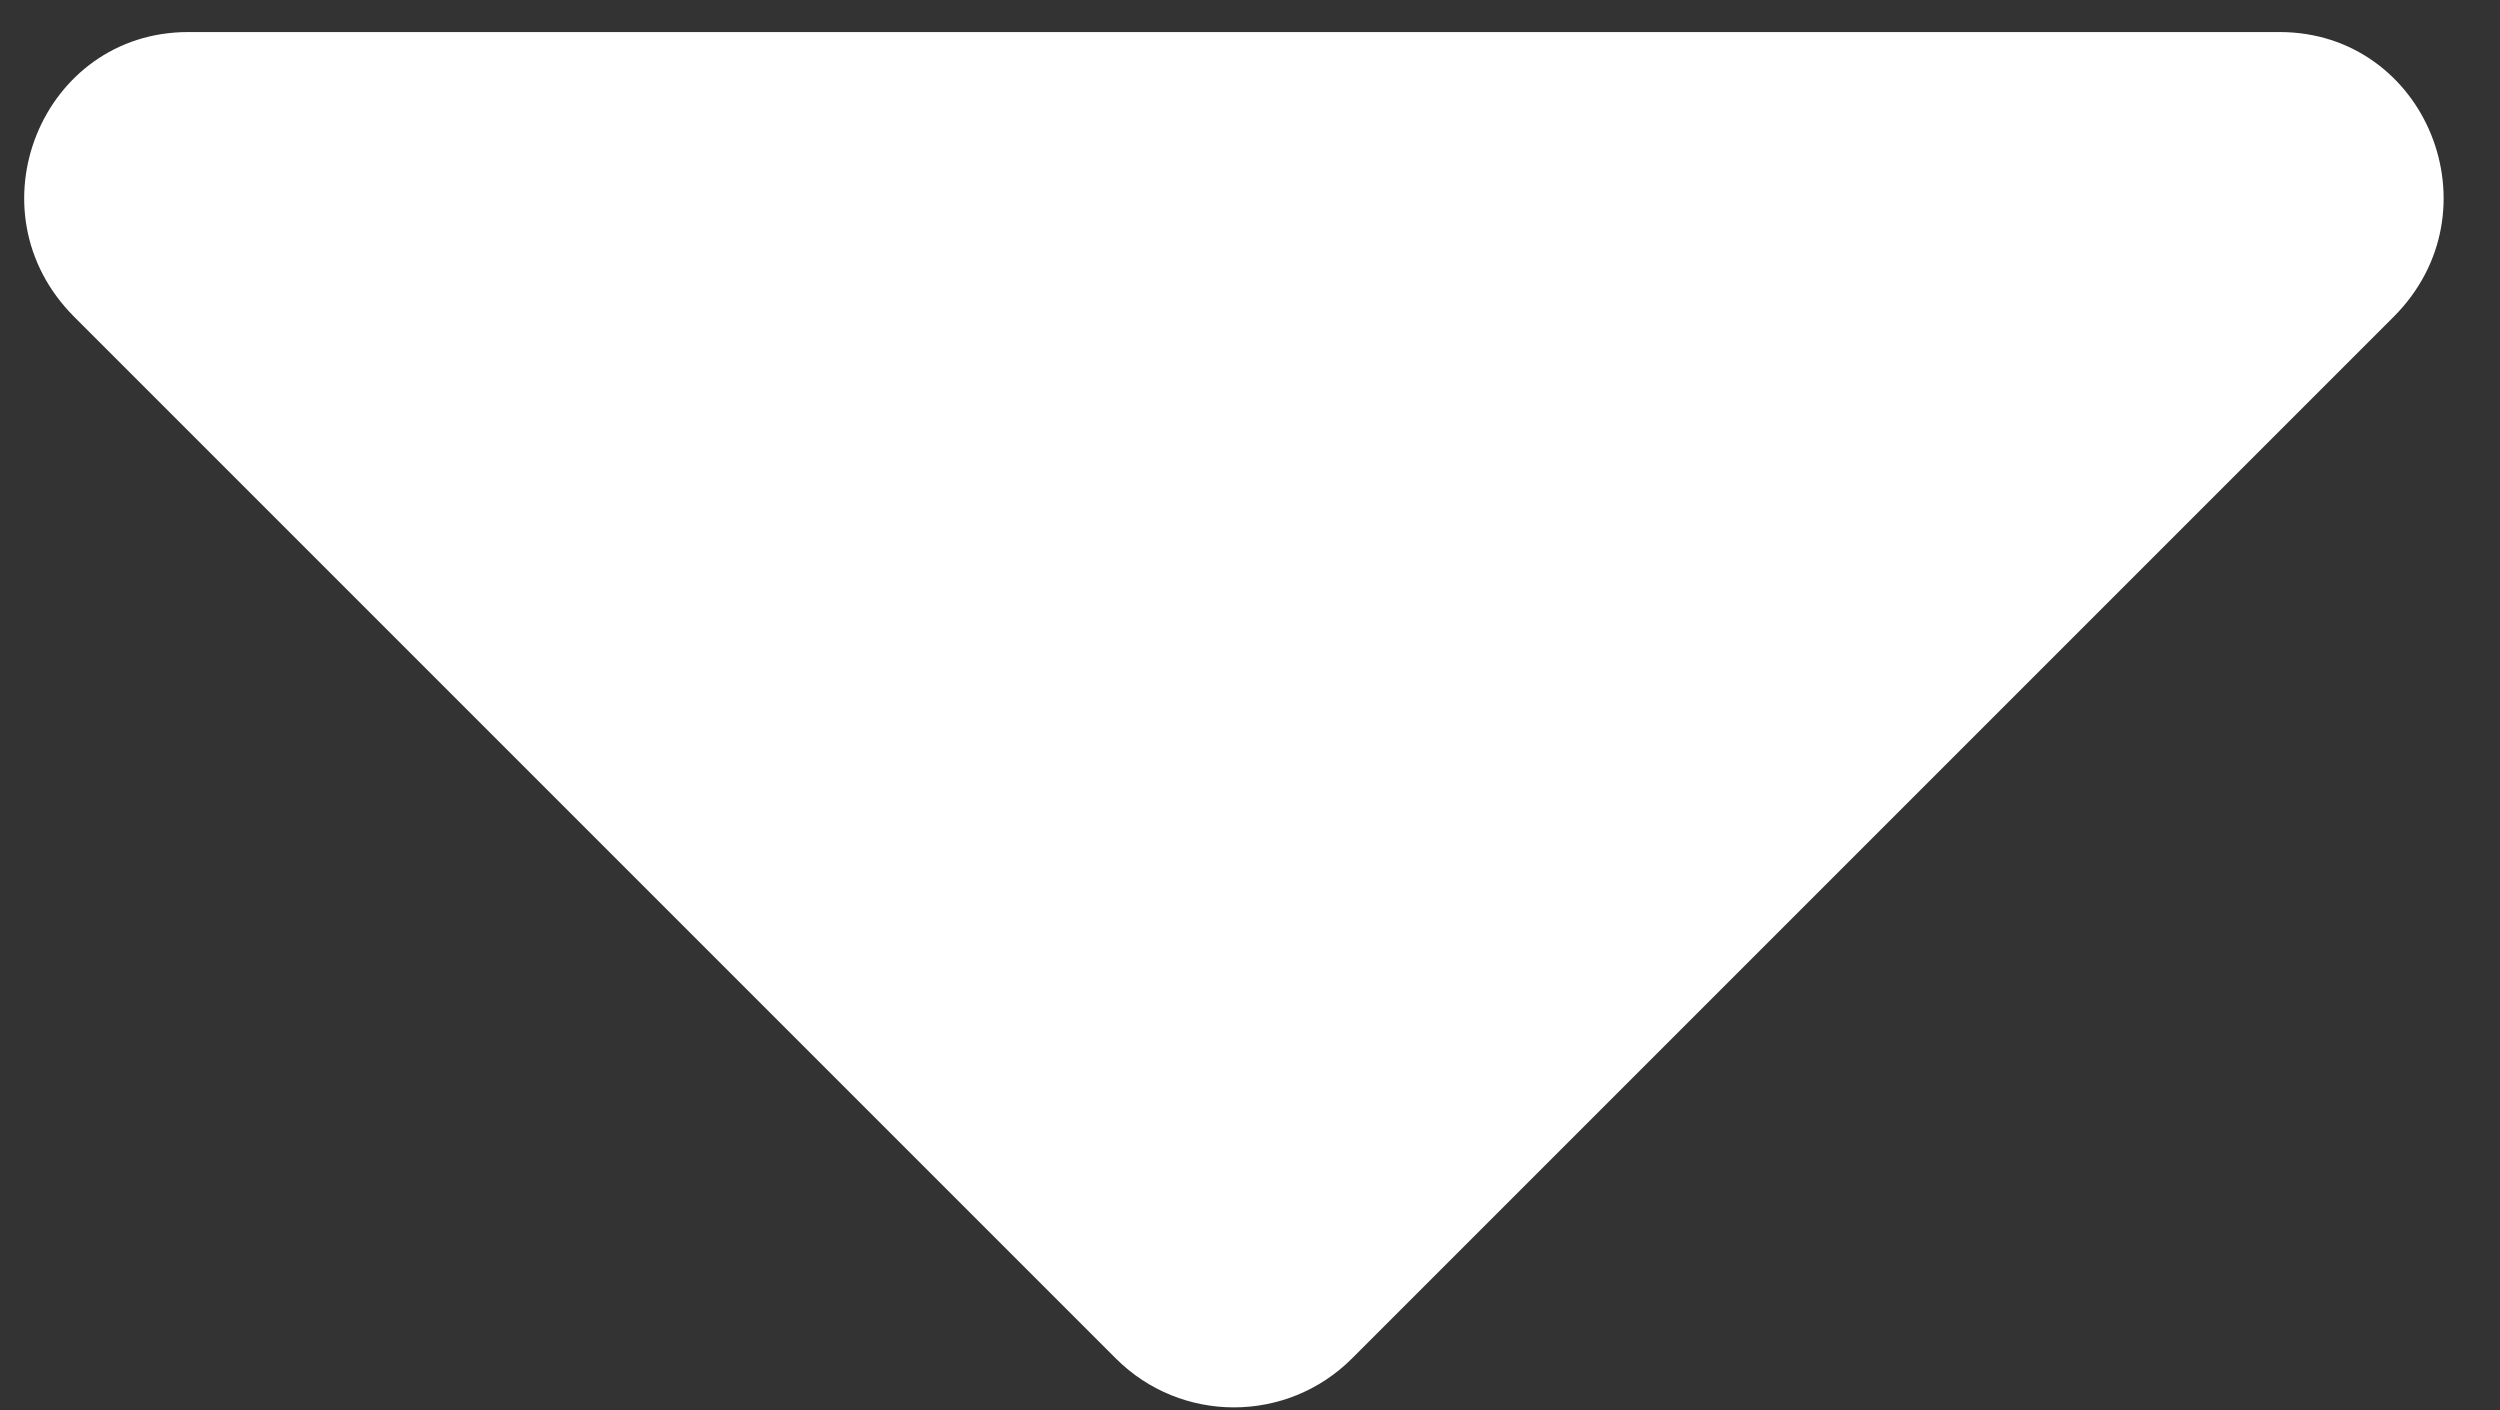 <svg width="39" height="22" viewBox="0 0 39 22" fill="none" xmlns="http://www.w3.org/2000/svg">
<rect x="0" y="0" width="39" height="22" fill="#333333" stroke="none"/>
<path d="M2.936 0.5C0.65 0.5 -0.492 3.293 1.158 4.943L17.408 21.193C18.424 22.209 20.074 22.209 21.09 21.193L37.34 4.943C38.99 3.293 37.848 0.5 35.562 0.5H2.936Z" fill="white"/>
</svg>

